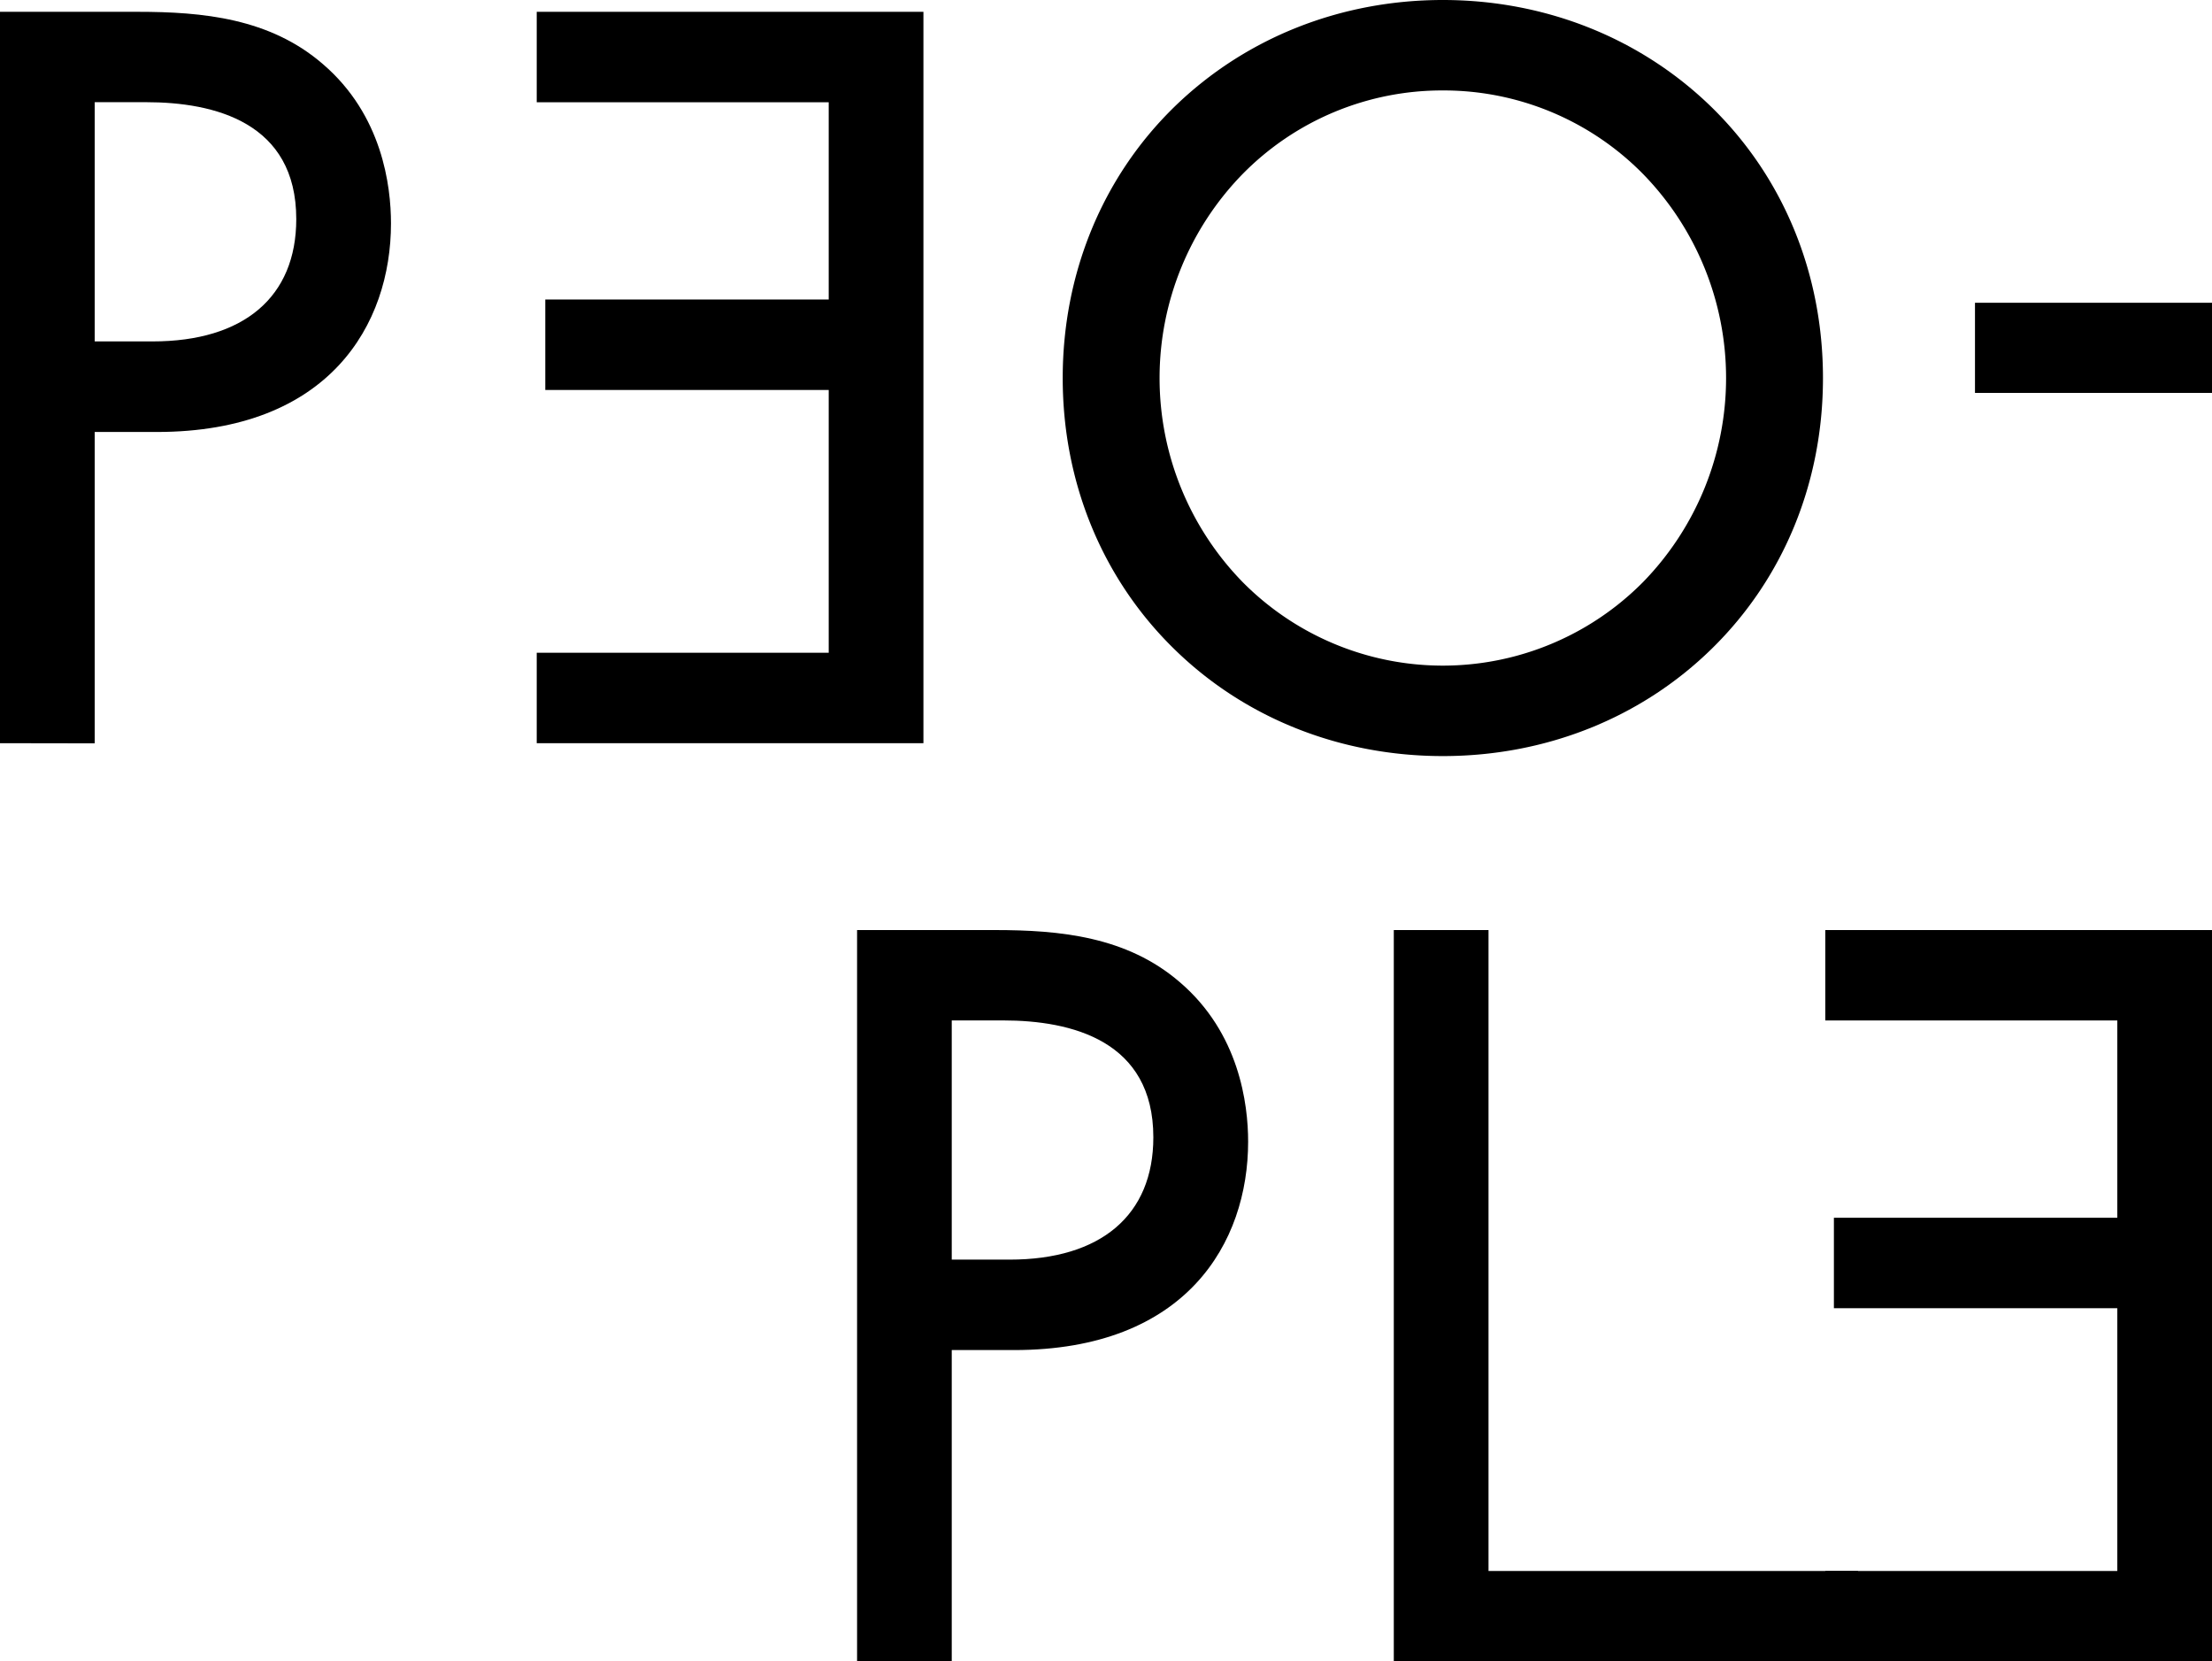 <svg xmlns="http://www.w3.org/2000/svg" viewBox="0 0 578.71 434.61"><title>toplogo_vっffアセット 1</title><g id="レイヤー_2" data-name="レイヤー 2"><g id="レイヤー_1-2" data-name="レイヤー 1"><rect x="516.7" y="79.2" width="62.01" height="23.58"/><rect x="518.7" y="81.2" width="58.01" height="19.58"/><path d="M0,194.41V3.09H36c17,0,34.61,1.66,48.49,13.69C100,30.07,102.29,48.59,102.29,58.45,102.29,84.8,86.2,113,41,113H24.78v81.45ZM39.91,89.31c23.9,0,37.6-11.66,37.6-32,0-25.28-21.36-30.58-39.28-30.58H24.78V89.31Z"/><path d="M36,5.09c18.82,0,34.54,2.25,47.18,13.2,13.76,11.79,17.13,28.36,17.13,40.16C100.29,84.85,83.72,111,41,111H22.78v81.44H2V5.09ZM22.78,91.31H39.91c24.72,0,39.6-12.36,39.6-34,0-29.77-27.8-32.58-41.28-32.58H22.78Z"/><polygon points="140.42 194.41 140.42 170.75 216.81 170.75 216.81 102.01 142.66 102.01 142.66 78.35 216.81 78.35 216.81 26.75 140.42 26.75 140.42 3.09 241.59 3.09 241.59 194.41 140.42 194.41"/><path d="M142.42,5.09h97.17V192.41H142.42V172.75h76.39V100H144.66V80.35h74.15V24.75H142.42Z"/><path d="M377.48,197.78c-26.94,0-52-10-70.45-28.17-18.7-18.36-29-43.48-29-70.72s10.33-52.47,29.1-70.83C325.63,10,350.61,0,377.48,0s51.84,10,70.34,28.06c18.77,18.36,29.11,43.51,29.11,70.83s-10.3,52.36-29,70.72C429.44,187.78,404.42,197.78,377.48,197.78Zm0-174.12a73.15,73.15,0,0,0-52.43,21.91,76.41,76.41,0,0,0,0,106.64,73.69,73.69,0,0,0,104.86,0,76.43,76.43,0,0,0,0-106.64A73.15,73.15,0,0,0,377.48,23.66Z"/><path d="M280,98.89C280,43,323.56,2,377.48,2s97.45,41,97.45,96.89c0,55.61-43.25,96.89-97.45,96.89S280,154.5,280,98.89Zm21.34,0c0,43,34,77.23,76.11,77.23s76.1-34.26,76.1-77.23-34-77.23-76.1-77.23S301.37,55.92,301.37,98.89Z"/><path d="M224.23,434.61V243.29h36c17,0,34.61,1.65,48.49,13.68,15.51,13.29,17.82,31.82,17.82,41.68,0,26.35-16.09,54.51-61.25,54.51H249v81.45ZM264.14,329.5c23.9,0,37.6-11.65,37.6-32,0-25.27-21.36-30.57-39.28-30.57H249V329.5Z"/><path d="M260.21,245.29c18.82,0,34.54,2.24,47.18,13.2,13.76,11.79,17.13,28.36,17.13,40.16,0,26.39-16.57,52.51-59.25,52.51H247v81.45H226.23V245.29ZM247,331.5h17.13c24.72,0,39.6-12.35,39.6-34,0-29.77-27.8-32.58-41.28-32.58H247Z"/><polygon points="364.65 434.61 364.65 243.29 389.43 243.29 389.43 410.95 486.1 410.95 486.1 434.61 364.65 434.61"/><path d="M387.43,245.29V413H484.1v19.66H366.65V245.29Z"/><polygon points="477.54 434.61 477.54 410.95 553.93 410.95 553.93 342.21 479.79 342.21 479.79 318.55 553.93 318.55 553.93 266.94 477.54 266.94 477.54 243.29 578.71 243.29 578.71 434.61 477.54 434.61"/><path d="M479.54,245.29h97.17V432.61H479.54V413h76.39V340.21H481.79V320.55h74.14V264.94H479.54Z"/></g></g></svg>
